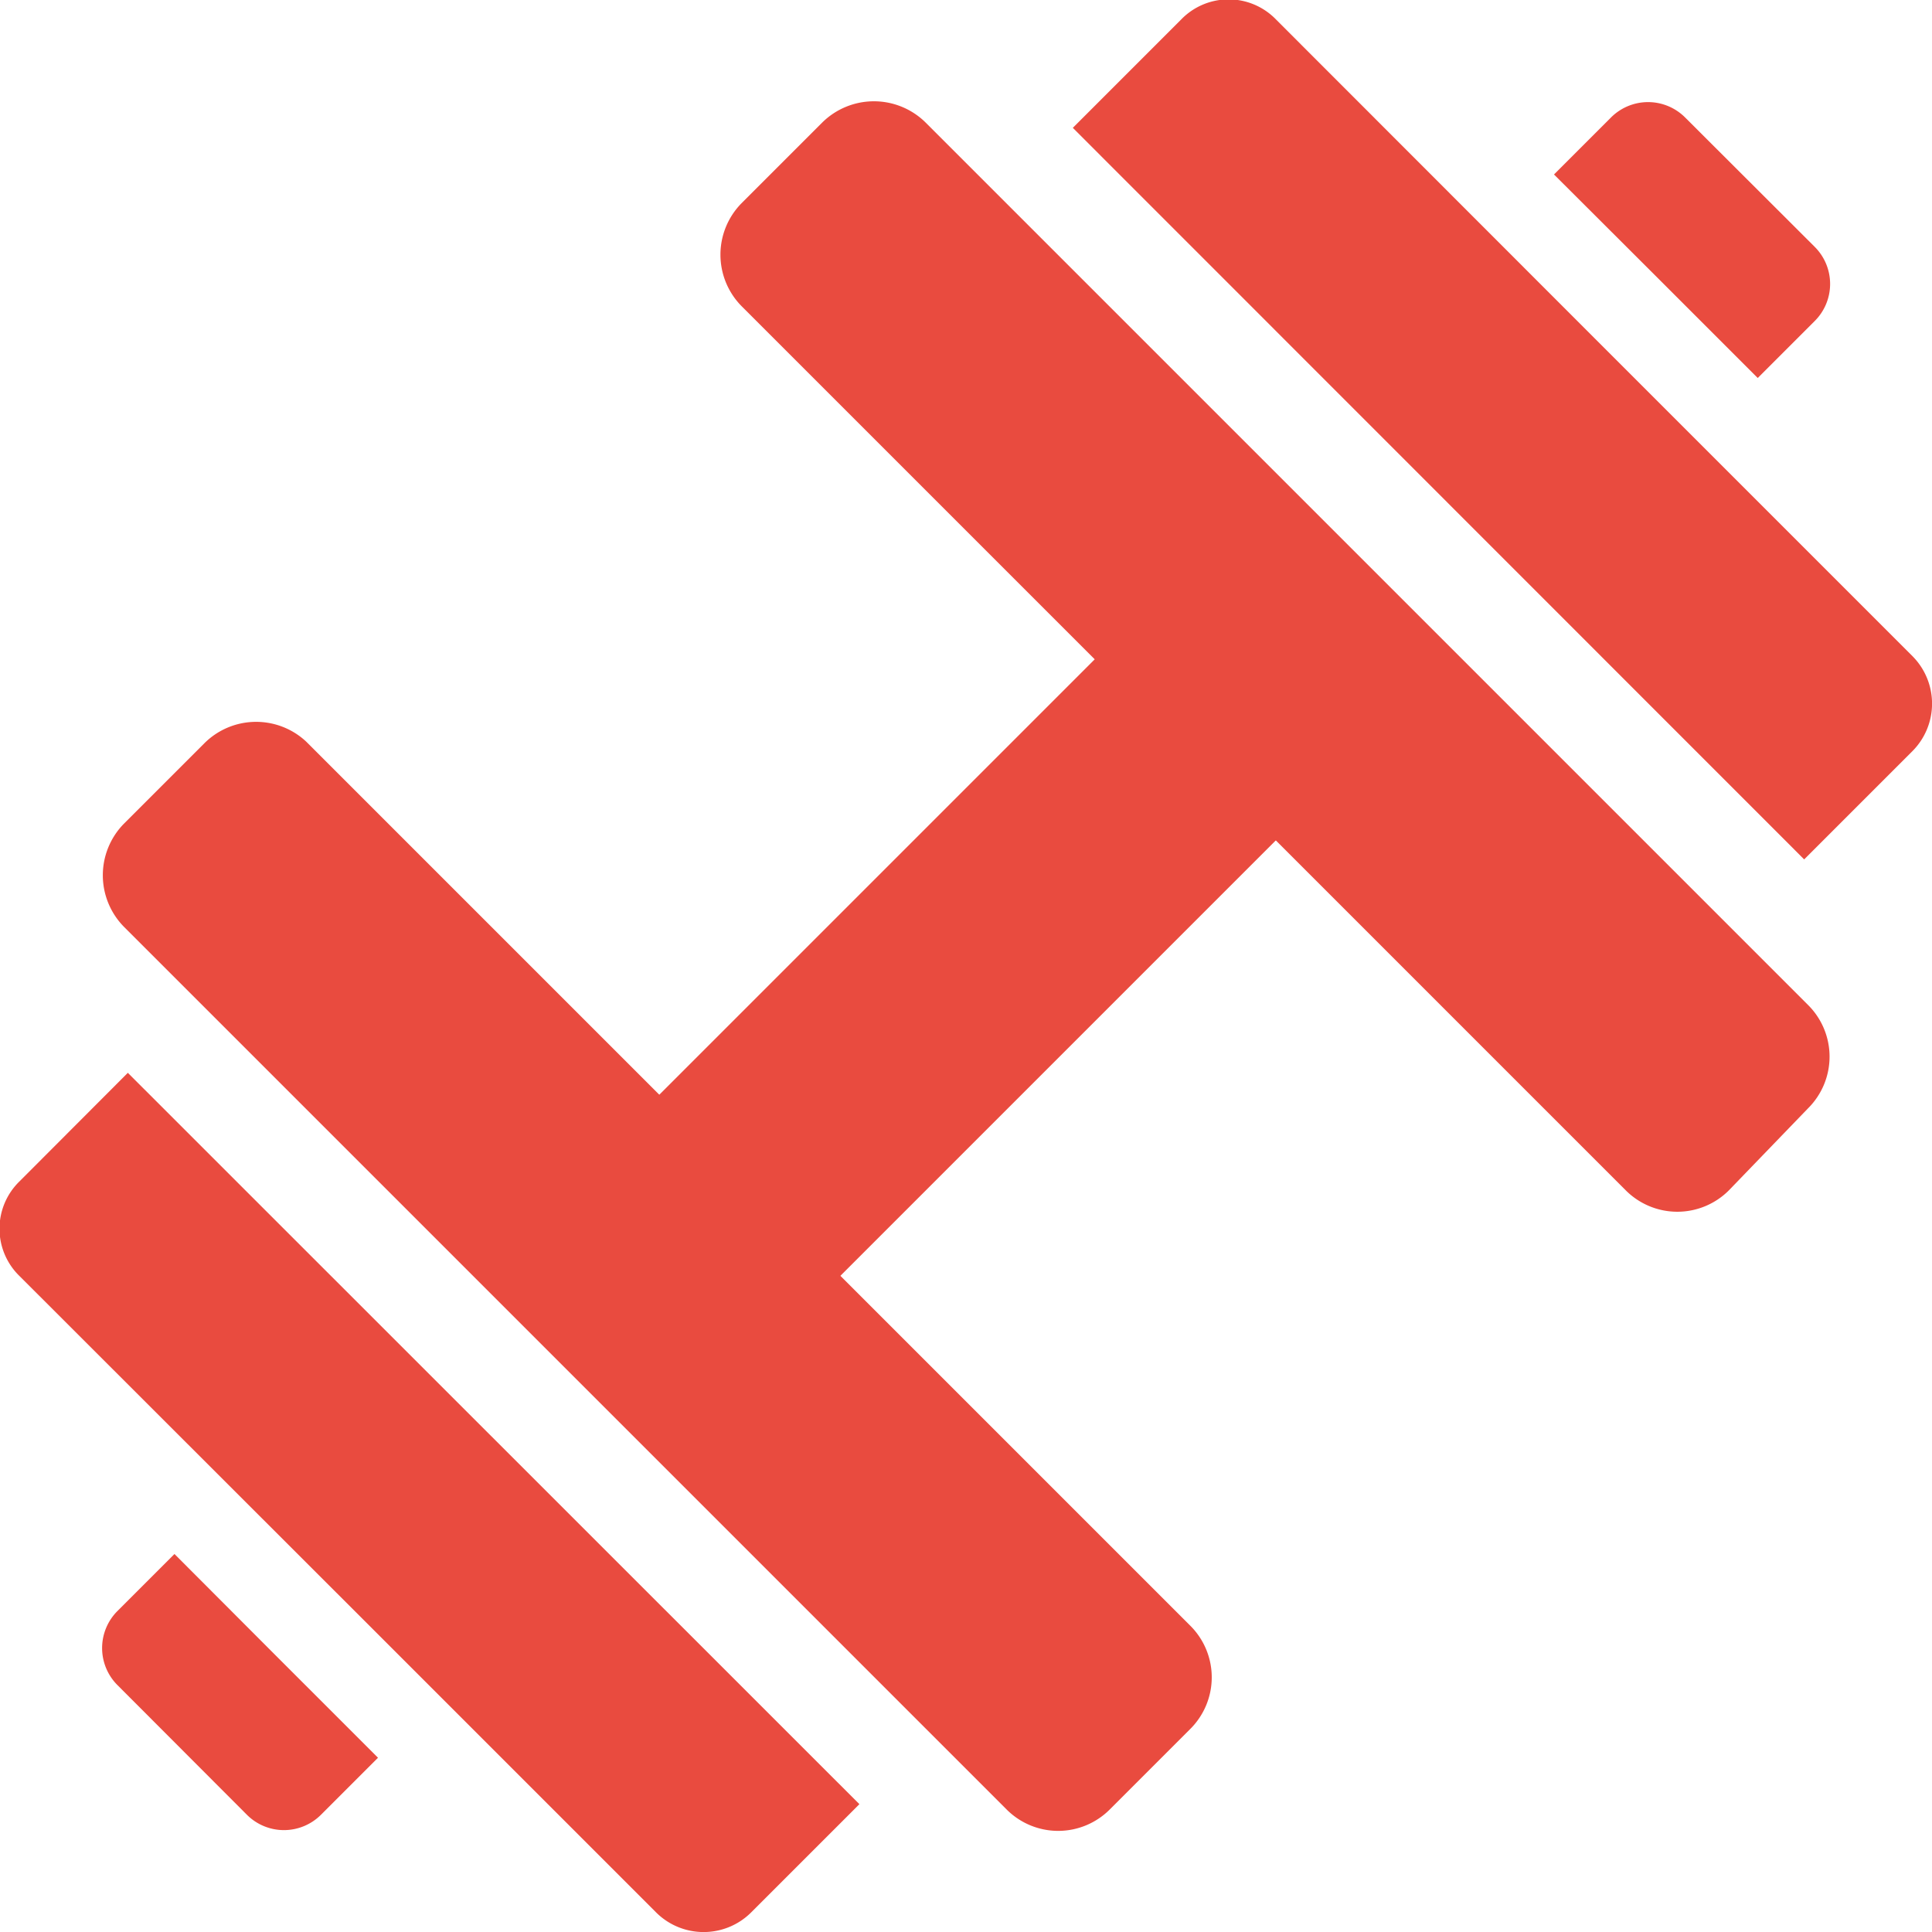 <?xml version="1.0" encoding="UTF-8"?> <svg xmlns="http://www.w3.org/2000/svg" viewBox="0 0 87.81 87.81"> <defs> <style>.cls-1{fill:#e94b3f;}</style> </defs> <g id="Слой_2" data-name="Слой 2"> <g id="Layer_1" data-name="Layer 1"> <path class="cls-1" d="M73.89,54.1,33.71,13.92a3.33,3.33,0,0,1,0-4.69l3.66-3.66a3.34,3.34,0,0,1,4.7,0L63.18,26.68l10,10,9,9a3.31,3.31,0,0,1,0,4.69L78.58,54.1A3.31,3.31,0,0,1,73.89,54.1Z"></path> <path class="cls-1" d="M82,39.06,48.76,5.81,53.68.89A3,3,0,0,1,58,.89L72.46,15.36,86.92,29.82a3.06,3.06,0,0,1,0,4.32Z"></path> <path class="cls-1" d="M79.89,17.18l-4.63-4.63L70.63,7.93l2.59-2.59a2.38,2.38,0,0,1,3.37,0l5.89,5.88a2.38,2.38,0,0,1,0,3.37Z"></path> <path class="cls-1" d="M13.92,33.71,54.1,73.89a3.31,3.31,0,0,1,0,4.69l-3.66,3.66a3.31,3.31,0,0,1-4.69,0L24.64,61.13l-10-10-9-9a3.34,3.34,0,0,1,0-4.7l3.66-3.66A3.33,3.33,0,0,1,13.92,33.71Z"></path> <path class="cls-1" d="M5.81,48.76,39.06,82l-4.92,4.92a3.06,3.06,0,0,1-4.32,0L15.36,72.46.89,58a3,3,0,0,1,0-4.31Z"></path> <path class="cls-1" d="M7.93,70.63l4.62,4.63,4.63,4.63-2.59,2.59a2.38,2.38,0,0,1-3.37,0L5.34,76.59a2.38,2.38,0,0,1,0-3.37Z"></path> <rect class="cls-1" x="38.05" y="26.62" width="11.64" height="34.92" transform="translate(44.02 -18.11) rotate(45)"></rect> </g> </g> </svg> 